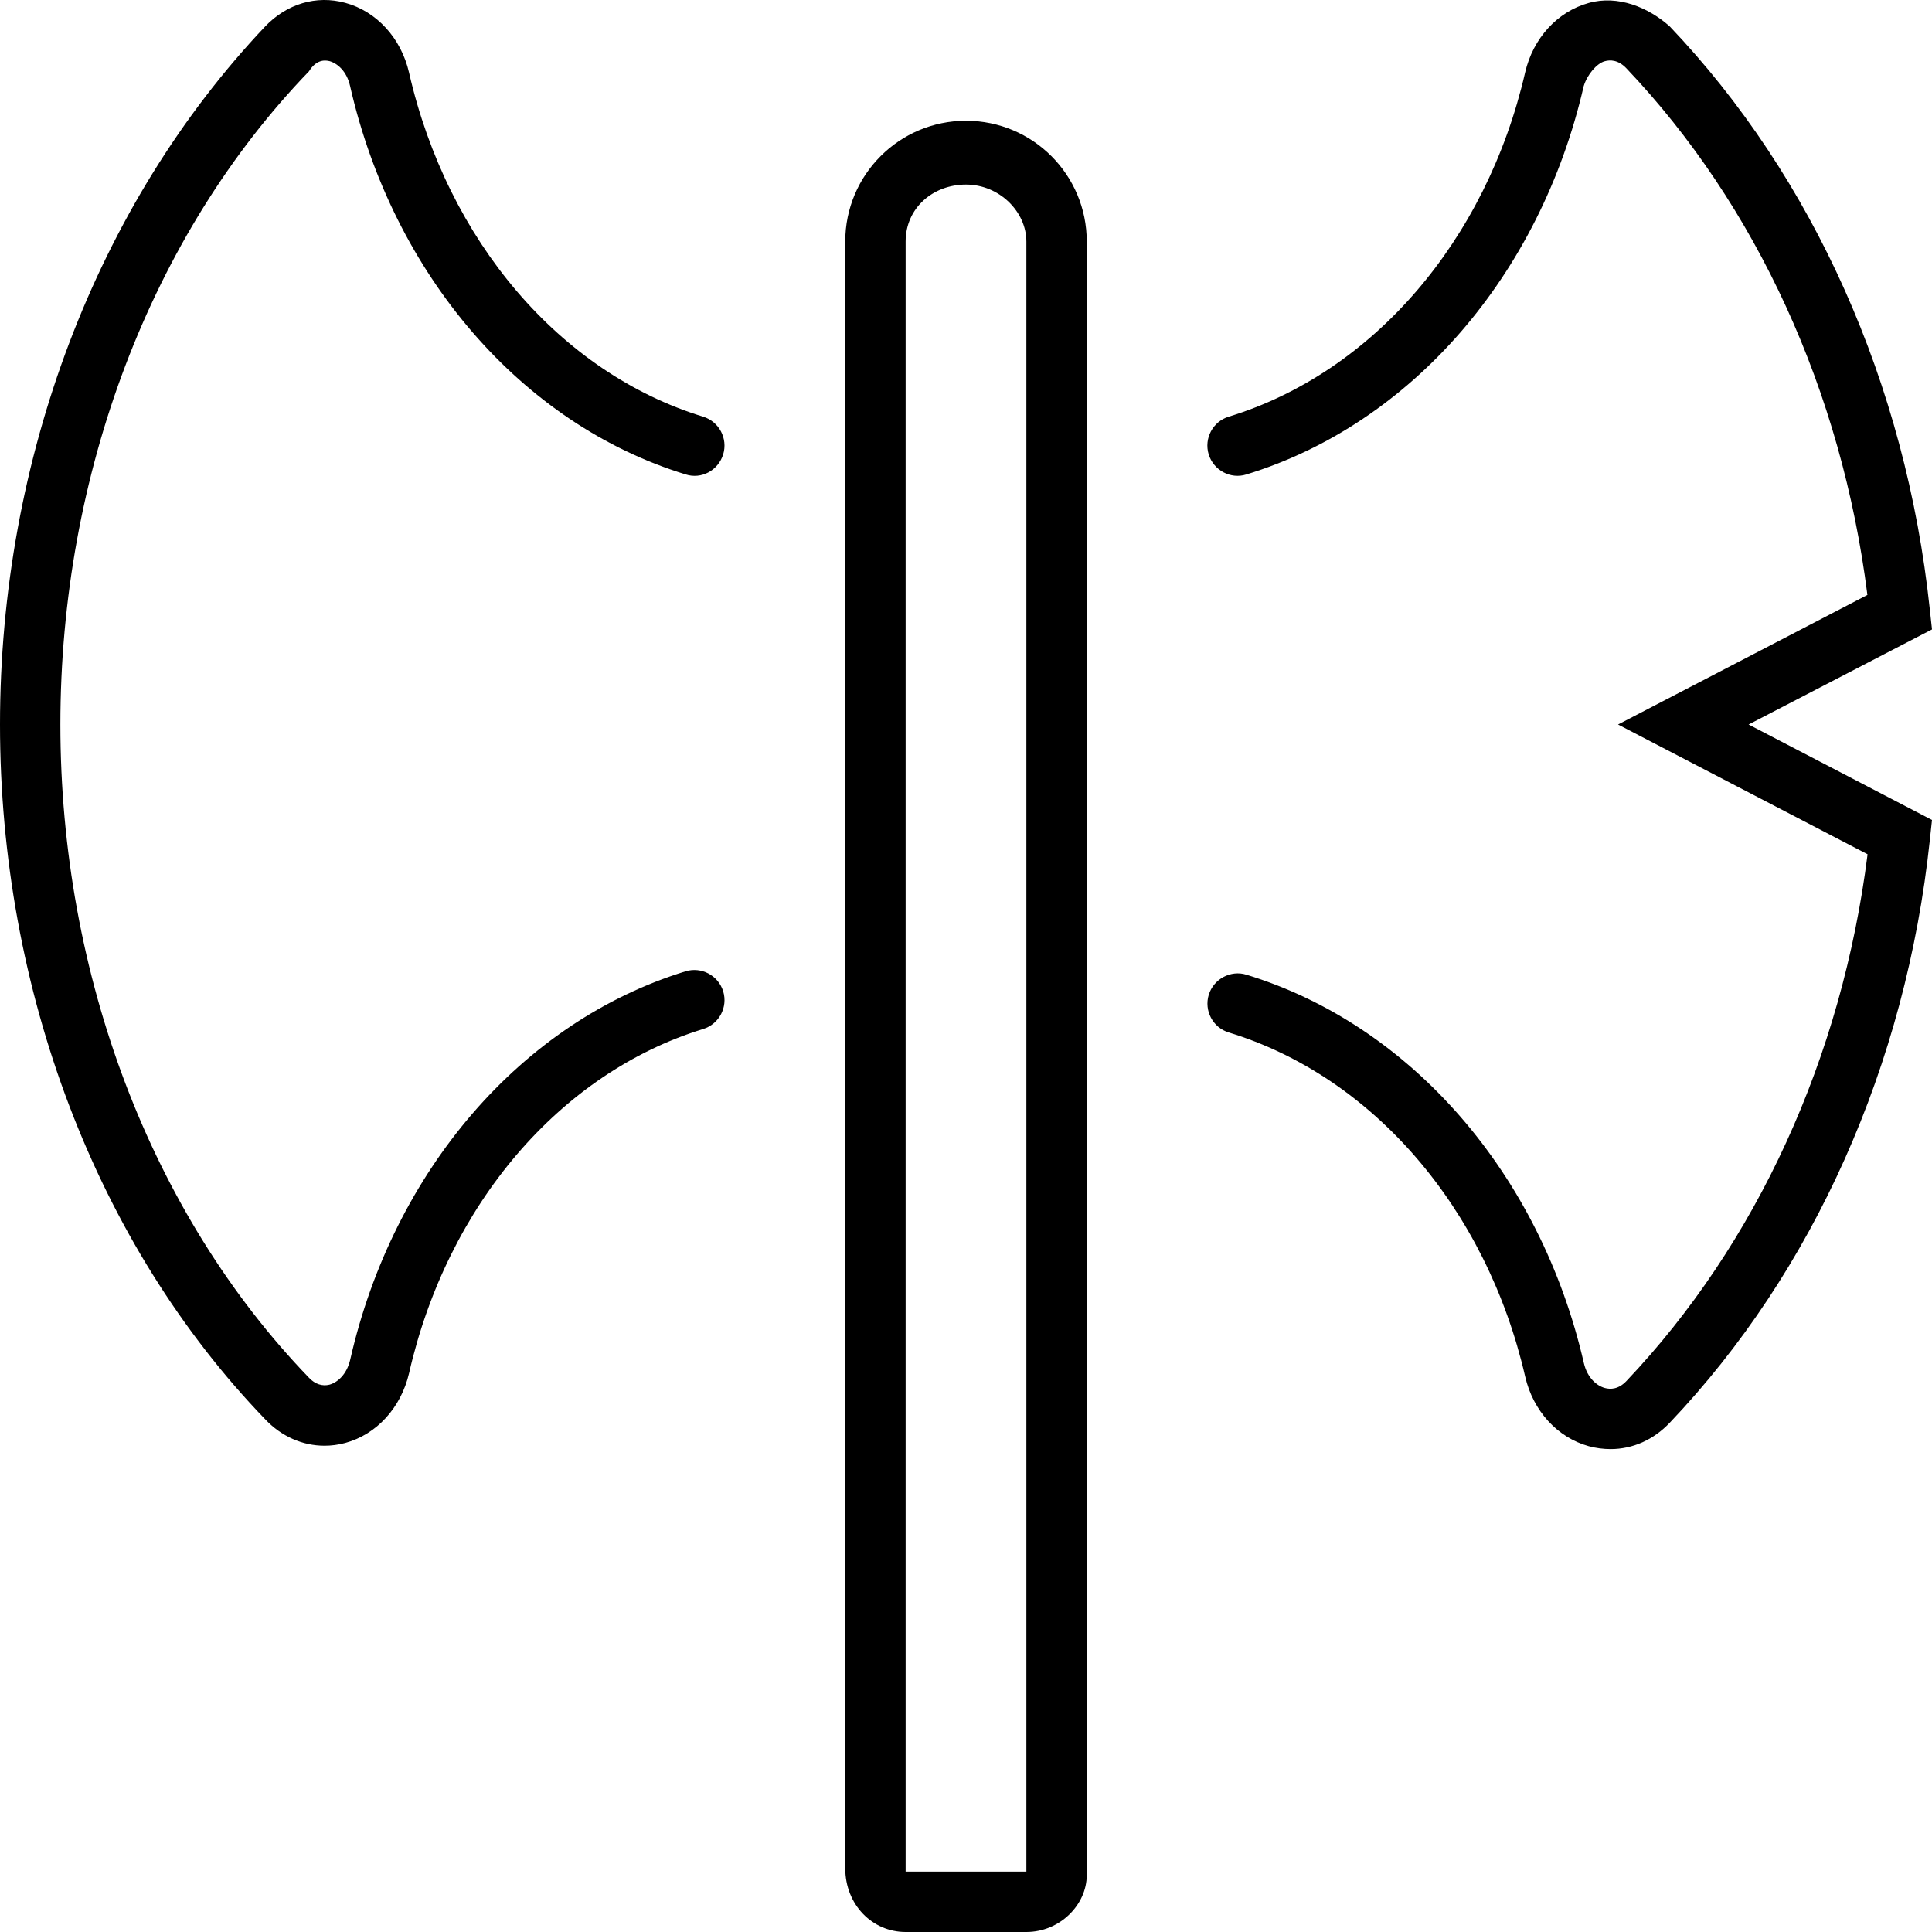 <svg xmlns="http://www.w3.org/2000/svg" viewBox="0 0 512 512"><!--! Font Awesome Pro 6.0.0-alpha3 by @fontawesome - https://fontawesome.com License - https://fontawesome.com/license (Commercial License) --><path d="M87.31 16.19C89.34 16.75 91.88 18.78 92.78 22.81c11.44 50.15 45.5 89.59 88.87 102.9c4.219 1.406 8.688-1.047 10-5.297c1.281-4.219-1.094-8.687-5.312-9.984C148.4 98.79 118.6 63.84 108.4 19.23C106.3 10.09 99.81 2.999 91.5 .749c-7.75-2.109-15.56 .312-21.25 6.281C25.59 54.23 0 121.6 0 192s25.59 137.8 70.25 184.1c4.312 4.578 9.938 7.031 15.75 7.031c1.813 0 3.657-.234 5.501-.734c8.312-2.25 14.78-9.343 16.91-18.5c10.16-44.59 40.03-79.54 77.93-91.2c4.219-1.297 6.594-5.765 5.312-9.984c-1.312-4.234-5.781-6.594-10-5.297c-43.37 13.33-77.43 52.76-88.84 102.9c-.938 4.047-3.469 6.078-5.5 6.64c-1.875 .469-3.812-.109-5.438-1.844C40 321.7 16 258.3 16 192s24-129.7 65.88-173.1C83.5 16.28 85.44 15.73 87.31 16.19zM512 166.8L511.4 161.3c-6.324-59.45-30.79-114.3-68.9-154.3c-5.703-5.1-13.77-8.373-21.47-6.219c-8.32 2.297-14.77 9.359-16.86 18.45c-10.28 44.57-40.36 79.53-78.56 91.2c-4.207 1.297-6.578 5.765-5.297 9.984c1.309 4.25 5.828 6.64 9.969 5.328c43.63-13.34 77.88-52.78 89.41-102.9c.93-3.1 3.488-6.047 5.547-6.609c1.461-.422 3.582-.406 5.734 1.828c34.53 36.33 57.12 85.71 63.91 139.6L428.8 192l66.13 34.39c-6.793 53.86-29.39 103.2-63.91 139.6c-2.121 2.234-4.242 2.25-5.734 1.844c-2.059-.562-4.617-2.609-5.547-6.607C408.2 311.1 373.9 271.6 330.3 258.3c-4.141-1.281-8.66 1.109-9.969 5.328c-1.281 4.219 1.09 8.685 5.297 9.982c38.21 11.67 68.28 46.62 78.56 91.2c2.09 9.093 8.539 16.16 16.86 18.45c1.871 .516 3.922 .764 5.789 .764c5.828 0 11.35-2.436 15.68-6.998c38.11-40.06 62.58-94.87 68.9-154.3L512 217.3L463.4 192L512 166.8zM256 32c-17.67 0-32 14.33-32 32v431.1C224 504.8 231.2 512 240 512h32c8.836 0 16-7.164 16-15.1V64C288 46.33 273.7 32 256 32zM272 496h-32V64.01c0-8.822 7.176-15.1 16-15.1s16 7.178 16 15.1V496z"/></svg>
